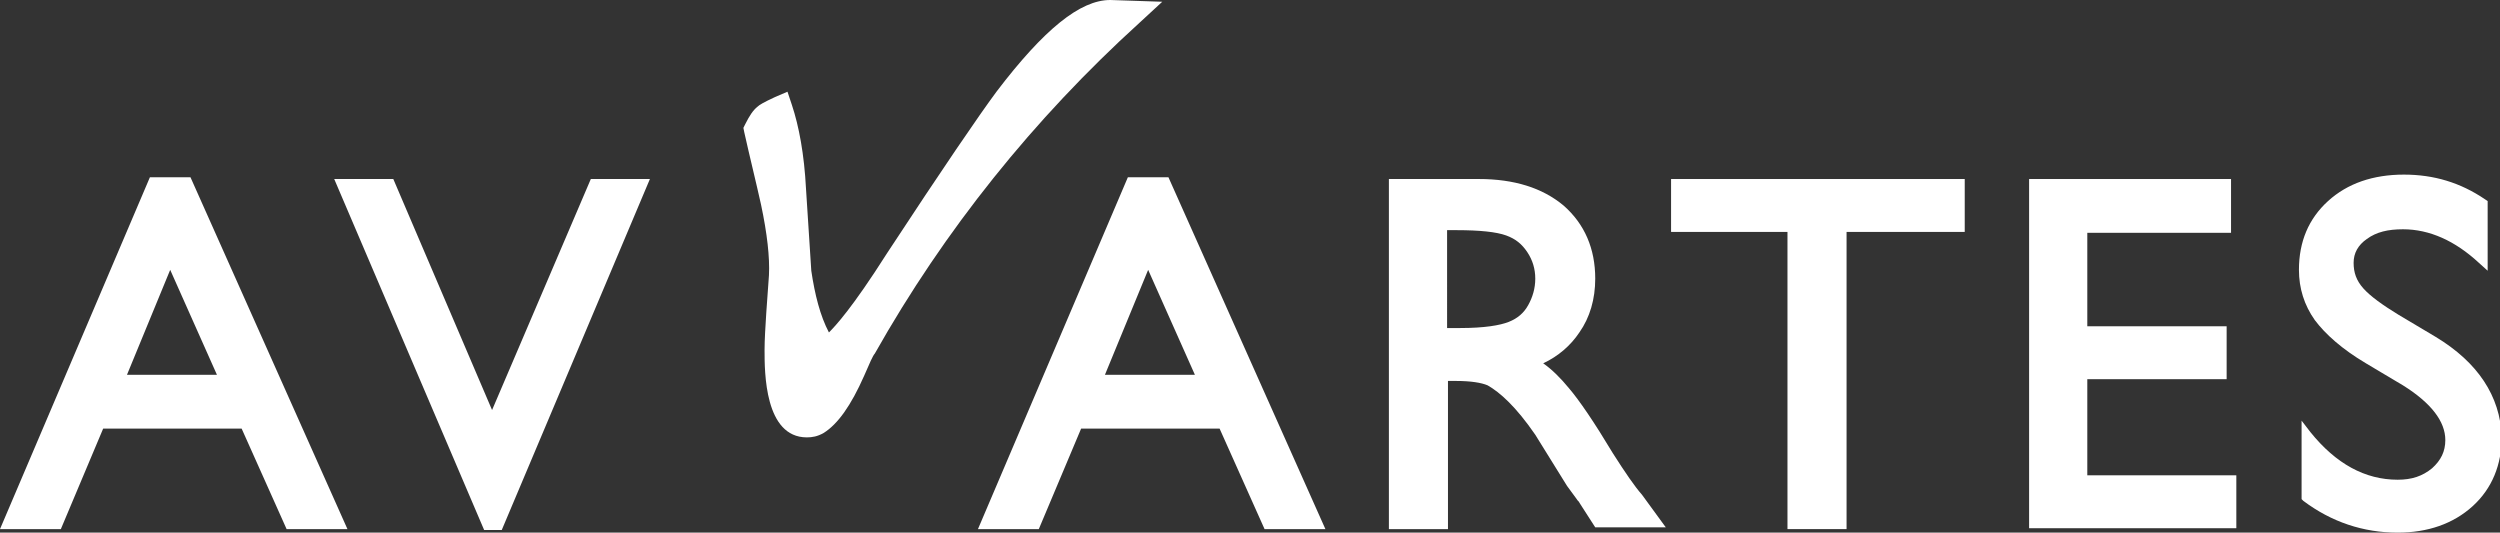 <?xml version="1.0" encoding="UTF-8"?> <svg xmlns="http://www.w3.org/2000/svg" xmlns:xlink="http://www.w3.org/1999/xlink" version="1.1" id="Layer_1" x="0px" y="0px" viewBox="0 0 283.5 60.4" style="enable-background:new 0 0 283.5 60.4;" xml:space="preserve"><rect x="0" y="0" width="283.5" height="60.4" fill="#333333" stroke="none"/> <style type="text/css"> .st0{fill:#FFFFFF;} </style> <g> <path class="st0" d="M125.9,0c-3.4,0-7.5,3.3-12.9,10.4c-2,2.7-6.1,8.7-12.4,18.3C96.6,35,94.7,37,94,37.7c-1-1.9-1.6-4.3-2-7 l-0.6-9.3c-0.2-3.9-0.8-7.1-1.6-9.5l-0.5-1.5L87.9,11c-1.3,0.6-1.8,0.9-2,1.1c-0.5,0.4-0.9,1-1.4,2l-0.2,0.4l0.1,0.5 c0.6,2.7,1.3,5.5,1.9,8.2c0.7,3.3,1,6,0.9,8l-0.3,4.2c-0.1,1.6-0.2,3.1-0.2,4.3c0,2.5,0,9.9,4.8,9.9c0.6,0,1.2-0.1,1.9-0.5 c1.6-1,3.1-3.1,4.6-6.5c0.6-1.4,1-2.3,1.2-2.5c7.9-14,18-26.6,30-37.5l2.6-2.4L125.9,0z"></path> <path class="st0" d="M17,20.1L0,60h6.9l4.8-11.4h15.7L32.5,60h6.9L21.6,20.1H17z M24.6,42.5H14.4l4.9-11.9L24.6,42.5z"></path> <polygon class="st0" points="55.8,46.5 44.6,20.3 37.9,20.3 54.9,60.1 56.9,60.1 73.7,20.3 67,20.3 "></polygon> <path class="st0" d="M127.9,20.1l-17,39.9h6.9l4.8-11.4h15.7l5.1,11.4h6.9l-17.8-39.9H127.9z M135.5,42.5h-10.2l4.9-11.9 L135.5,42.5z"></path> <path class="st0" d="M182.9,51.4c-2.1-3.5-3.8-6-5-7.4c-0.9-1.1-1.9-2.1-2.9-2.8c1.7-0.8,3.1-2,4.1-3.5c1.2-1.7,1.8-3.8,1.8-6.1 c0-3.4-1.2-6.2-3.6-8.3c-2.4-2-5.6-3-9.6-3h-10.2V60h6.7V43.2h0.9c1.7,0,2.9,0.2,3.6,0.5c0.7,0.4,1.5,1,2.4,1.9 c0.9,0.9,1.9,2.1,3,3.7l3.6,5.8l1.1,1.5c0.1,0.2,0.3,0.3,0.3,0.4l1.8,2.8h8l-2.7-3.7C185.4,55.2,184.3,53.6,182.9,51.4z M164.1,26.1h1.1c2.6,0,4.5,0.2,5.6,0.6c1.1,0.4,1.8,1,2.4,1.9c0.6,0.9,0.9,1.9,0.9,3c0,1.1-0.3,2.1-0.8,3 c-0.5,0.9-1.2,1.5-2.2,1.9c-1,0.4-2.8,0.7-5.5,0.7h-1.5V26.1z"></path> <polygon class="st0" points="189.5,26.3 202.7,26.3 202.7,60 209.4,60 209.4,26.3 222.8,26.3 222.8,20.3 189.5,20.3 "></polygon> <polygon class="st0" points="236.7,43 252.5,43 252.5,37 236.7,37 236.7,26.4 253,26.4 253,20.3 230.1,20.3 230.1,59.9 253.6,59.9 253.6,53.9 236.7,53.9 "></polygon> <path class="st0" d="M276.2,38.2l-4.2-2.5c-1.8-1.1-3.2-2.1-4-3c-0.8-0.9-1.1-1.8-1.1-2.9c0-1.1,0.5-2,1.5-2.7 c1.1-0.8,2.4-1.1,4.1-1.1c3,0,5.9,1.3,8.6,3.8l1,0.9v-7.9l-0.3-0.2c-2.8-1.9-5.8-2.8-9.2-2.8c-3.5,0-6.4,1-8.6,3 c-2.2,2-3.3,4.6-3.3,7.8c0,2.1,0.6,4,1.8,5.7c1.2,1.6,3.1,3.3,5.8,4.9l4.2,2.5c3.2,2,4.8,4.1,4.8,6.2c0,1.3-0.5,2.3-1.5,3.2 c-1.1,0.9-2.3,1.3-3.9,1.3c-3.7,0-7-1.8-9.9-5.4l-1-1.3v8.9l0.2,0.2c3.2,2.4,6.8,3.6,10.7,3.6c3.4,0,6.3-1,8.5-3 c2.2-2,3.3-4.7,3.3-7.9C283.5,44.9,281,41.1,276.2,38.2z"></path> </g> </svg> 